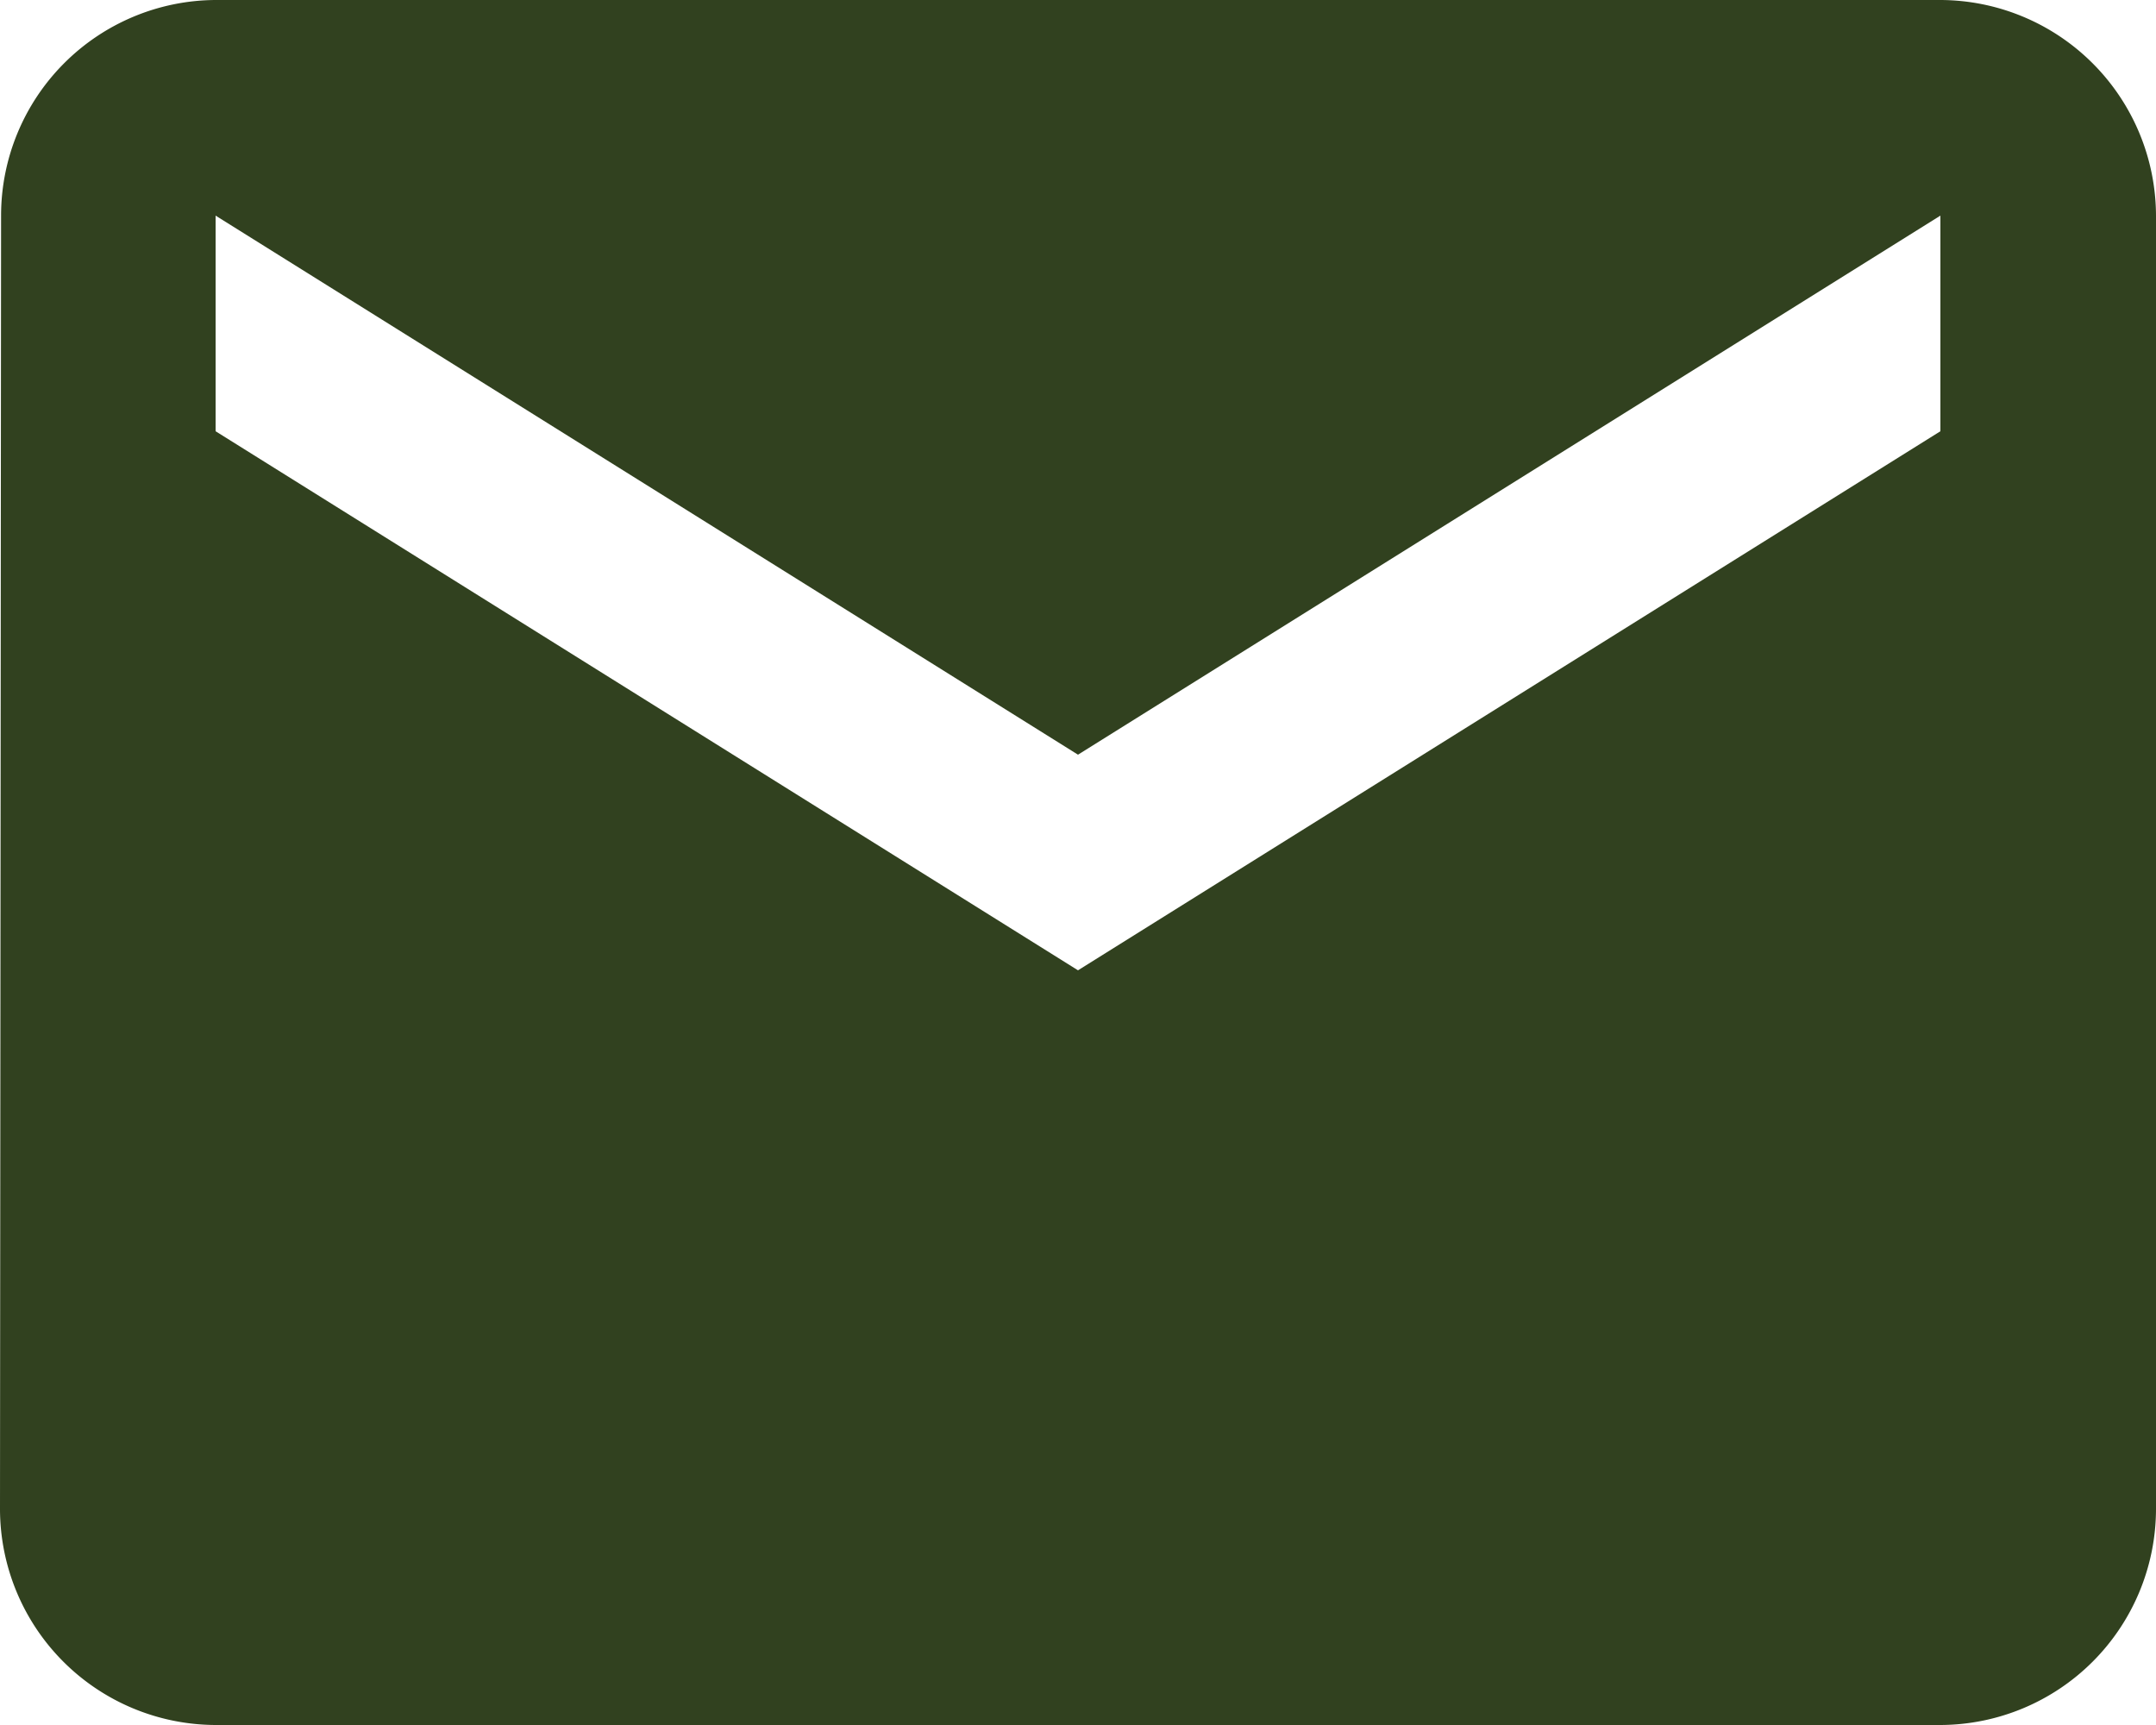 <svg xmlns="http://www.w3.org/2000/svg" width="30" height="24" viewBox="0 0 30 24"><path data-name="Icon material-email" d="M27 0H3A3 3 0 00.015 3L0 21a3.009 3.009 0 003 3h24a3.009 3.009 0 003-3V3a3.009 3.009 0 00-3-3zm0 6l-12 7.5L3 6V3l12 7.5L27 3z" fill="#31411f"/></svg>